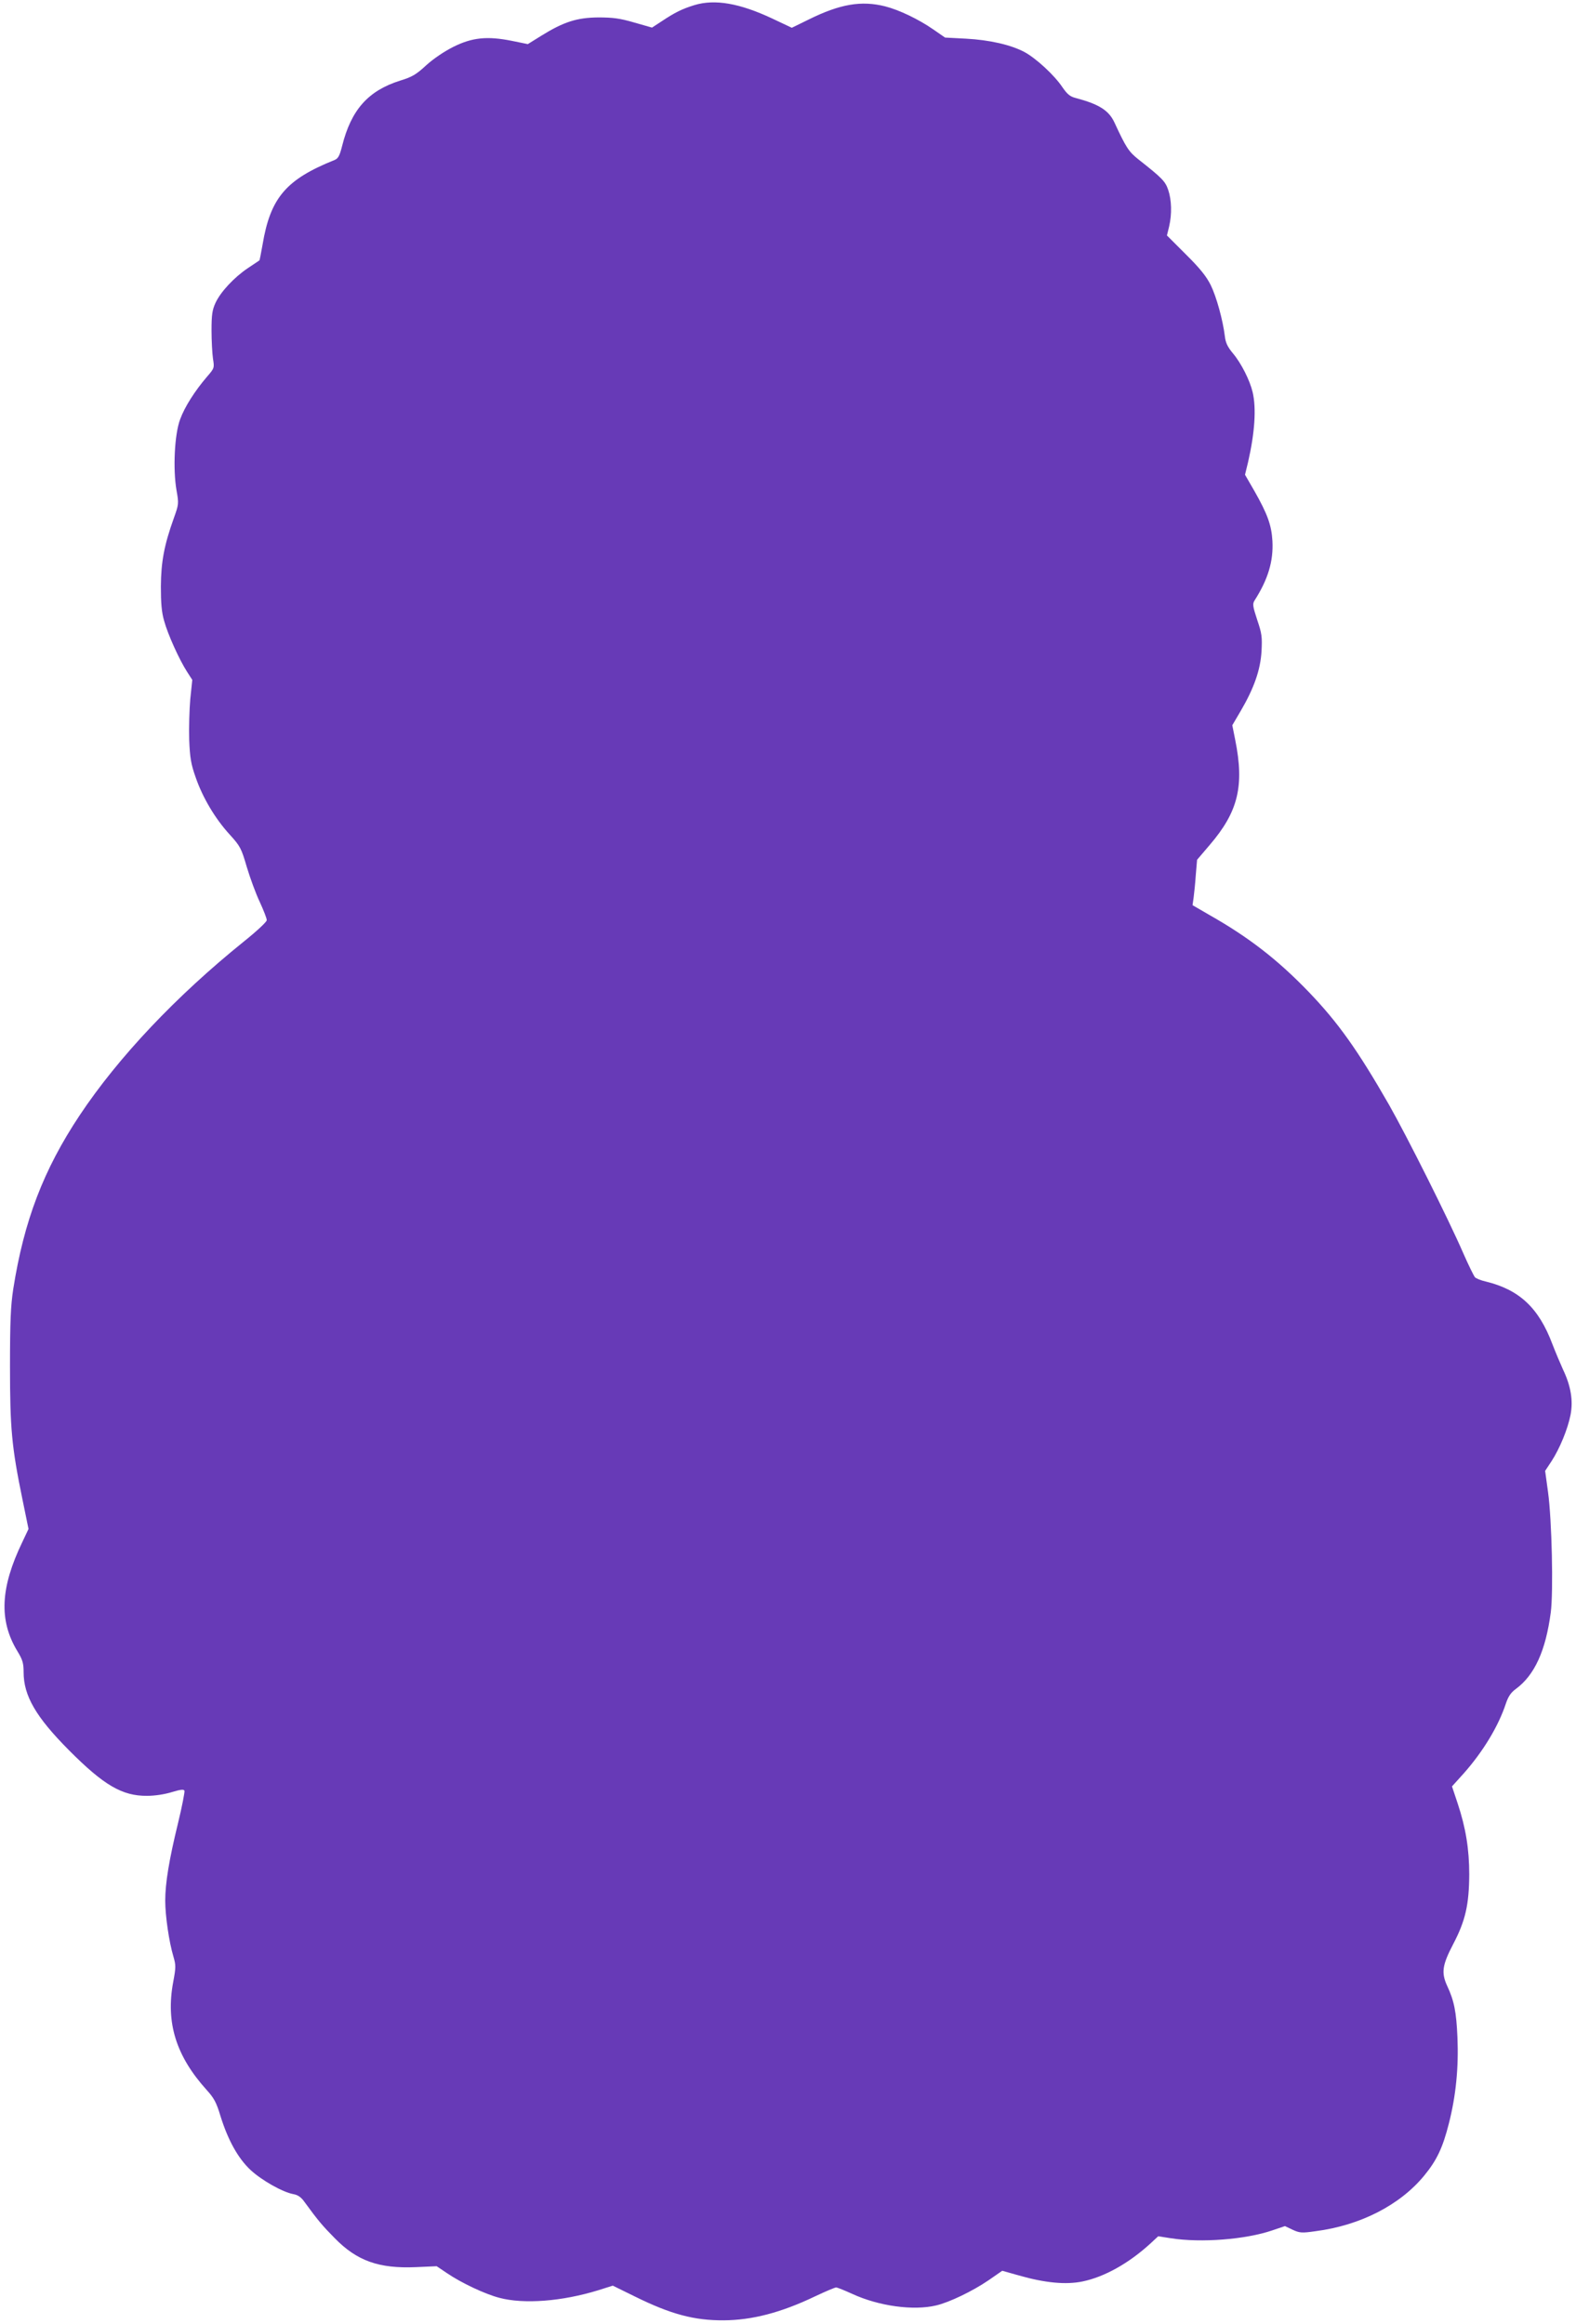 <?xml version="1.0" standalone="no"?>
<!DOCTYPE svg PUBLIC "-//W3C//DTD SVG 20010904//EN"
 "http://www.w3.org/TR/2001/REC-SVG-20010904/DTD/svg10.dtd">
<svg version="1.0" xmlns="http://www.w3.org/2000/svg"
 width="868pt" height="1280pt" viewBox="0 0 868 1280"
 preserveAspectRatio="xMidYMid meet">
<g transform="translate(0,1280) scale(0.1,-0.1)"
fill="#673ab7" stroke="none">
<path d="M3825 12772 c-68 -21 -107 -40 -182 -90 l-52 -34 -98 28 c-79 23
-117 28 -198 28 -117 -1 -190 -24 -314 -101 l-74 -46 -88 18 c-135 27 -218 19
-322 -33 -50 -25 -109 -65 -149 -101 -55 -51 -78 -65 -144 -85 -177 -56 -270
-161 -320 -361 -14 -55 -22 -69 -43 -77 -266 -107 -352 -208 -395 -466 -8 -46
-16 -85 -17 -86 -2 -2 -31 -21 -64 -43 -77 -52 -150 -131 -178 -191 -18 -39
-22 -66 -22 -152 0 -58 4 -128 8 -156 8 -50 8 -52 -32 -98 -67 -78 -124 -167
-149 -236 -31 -82 -40 -274 -20 -390 13 -74 13 -77 -15 -155 -53 -148 -70
-240 -71 -375 0 -91 4 -143 18 -190 20 -74 83 -213 126 -280 l29 -45 -11 -105
c-5 -58 -8 -159 -6 -225 4 -100 10 -135 36 -208 38 -110 107 -227 188 -315 57
-63 63 -74 93 -177 18 -60 50 -148 72 -194 21 -46 39 -91 38 -100 0 -9 -57
-62 -127 -118 -372 -300 -690 -636 -903 -956 -200 -301 -307 -582 -366 -957
-14 -92 -18 -176 -18 -425 0 -343 9 -444 69 -736 l33 -161 -34 -72 c-121 -251
-130 -431 -28 -600 30 -49 35 -68 35 -117 0 -130 68 -247 250 -430 192 -193
293 -252 430 -251 45 0 100 9 138 21 47 14 64 16 68 7 2 -6 -13 -86 -35 -176
-50 -205 -71 -333 -71 -430 0 -83 21 -227 45 -307 14 -48 14 -60 -1 -140 -42
-224 15 -408 185 -596 39 -43 53 -68 75 -142 42 -135 98 -235 167 -299 61 -56
175 -121 235 -132 24 -4 43 -17 61 -43 75 -103 100 -132 166 -199 123 -126
244 -169 449 -160 l113 5 58 -39 c78 -53 207 -114 287 -135 135 -36 345 -20
546 42 l79 25 120 -59 c200 -99 329 -133 491 -132 156 1 315 42 503 132 57 27
109 49 116 49 7 0 46 -16 88 -35 147 -68 338 -94 463 -64 73 17 203 80 289
139 l75 52 92 -26 c144 -41 258 -52 350 -33 121 25 255 100 375 210 l42 39 70
-11 c166 -26 412 -7 560 44 l68 23 42 -20 c39 -18 51 -19 127 -8 247 32 464
144 597 305 70 85 103 154 137 289 39 153 54 309 47 474 -6 139 -18 201 -56
282 -34 74 -28 115 33 232 67 128 87 216 88 383 0 139 -19 257 -64 392 l-31
93 65 72 c107 121 191 260 232 385 13 38 27 60 55 80 103 76 164 210 192 421
15 114 6 511 -15 663 l-16 117 35 53 c45 69 90 178 105 256 15 77 2 158 -41
248 -15 33 -42 97 -59 141 -75 200 -182 300 -367 345 -27 6 -53 17 -59 23 -6
6 -35 65 -64 131 -82 189 -310 644 -410 820 -173 302 -281 453 -440 619 -172
179 -332 303 -549 426 l-93 54 6 42 c3 23 9 80 12 125 l7 83 69 81 c158 184
192 326 141 580 l-16 80 47 80 c73 125 108 225 114 328 4 78 2 97 -24 173 -25
76 -26 88 -14 107 74 116 104 216 98 327 -5 88 -28 150 -99 275 l-52 90 17 70
c37 162 46 296 25 385 -15 64 -62 158 -108 213 -30 36 -41 59 -45 95 -11 89
-46 217 -78 282 -24 48 -60 93 -137 169 l-104 104 12 49 c16 69 14 146 -5 202
-16 47 -33 65 -164 168 -54 43 -68 65 -132 203 -31 67 -85 101 -213 135 -32 8
-47 21 -74 60 -44 66 -144 158 -208 193 -75 40 -192 67 -323 74 l-115 6 -65
45 c-81 56 -187 107 -265 127 -131 33 -249 13 -422 -73 l-92 -45 -108 51
c-179 84 -315 108 -428 74z"/>
</g>
</svg>
